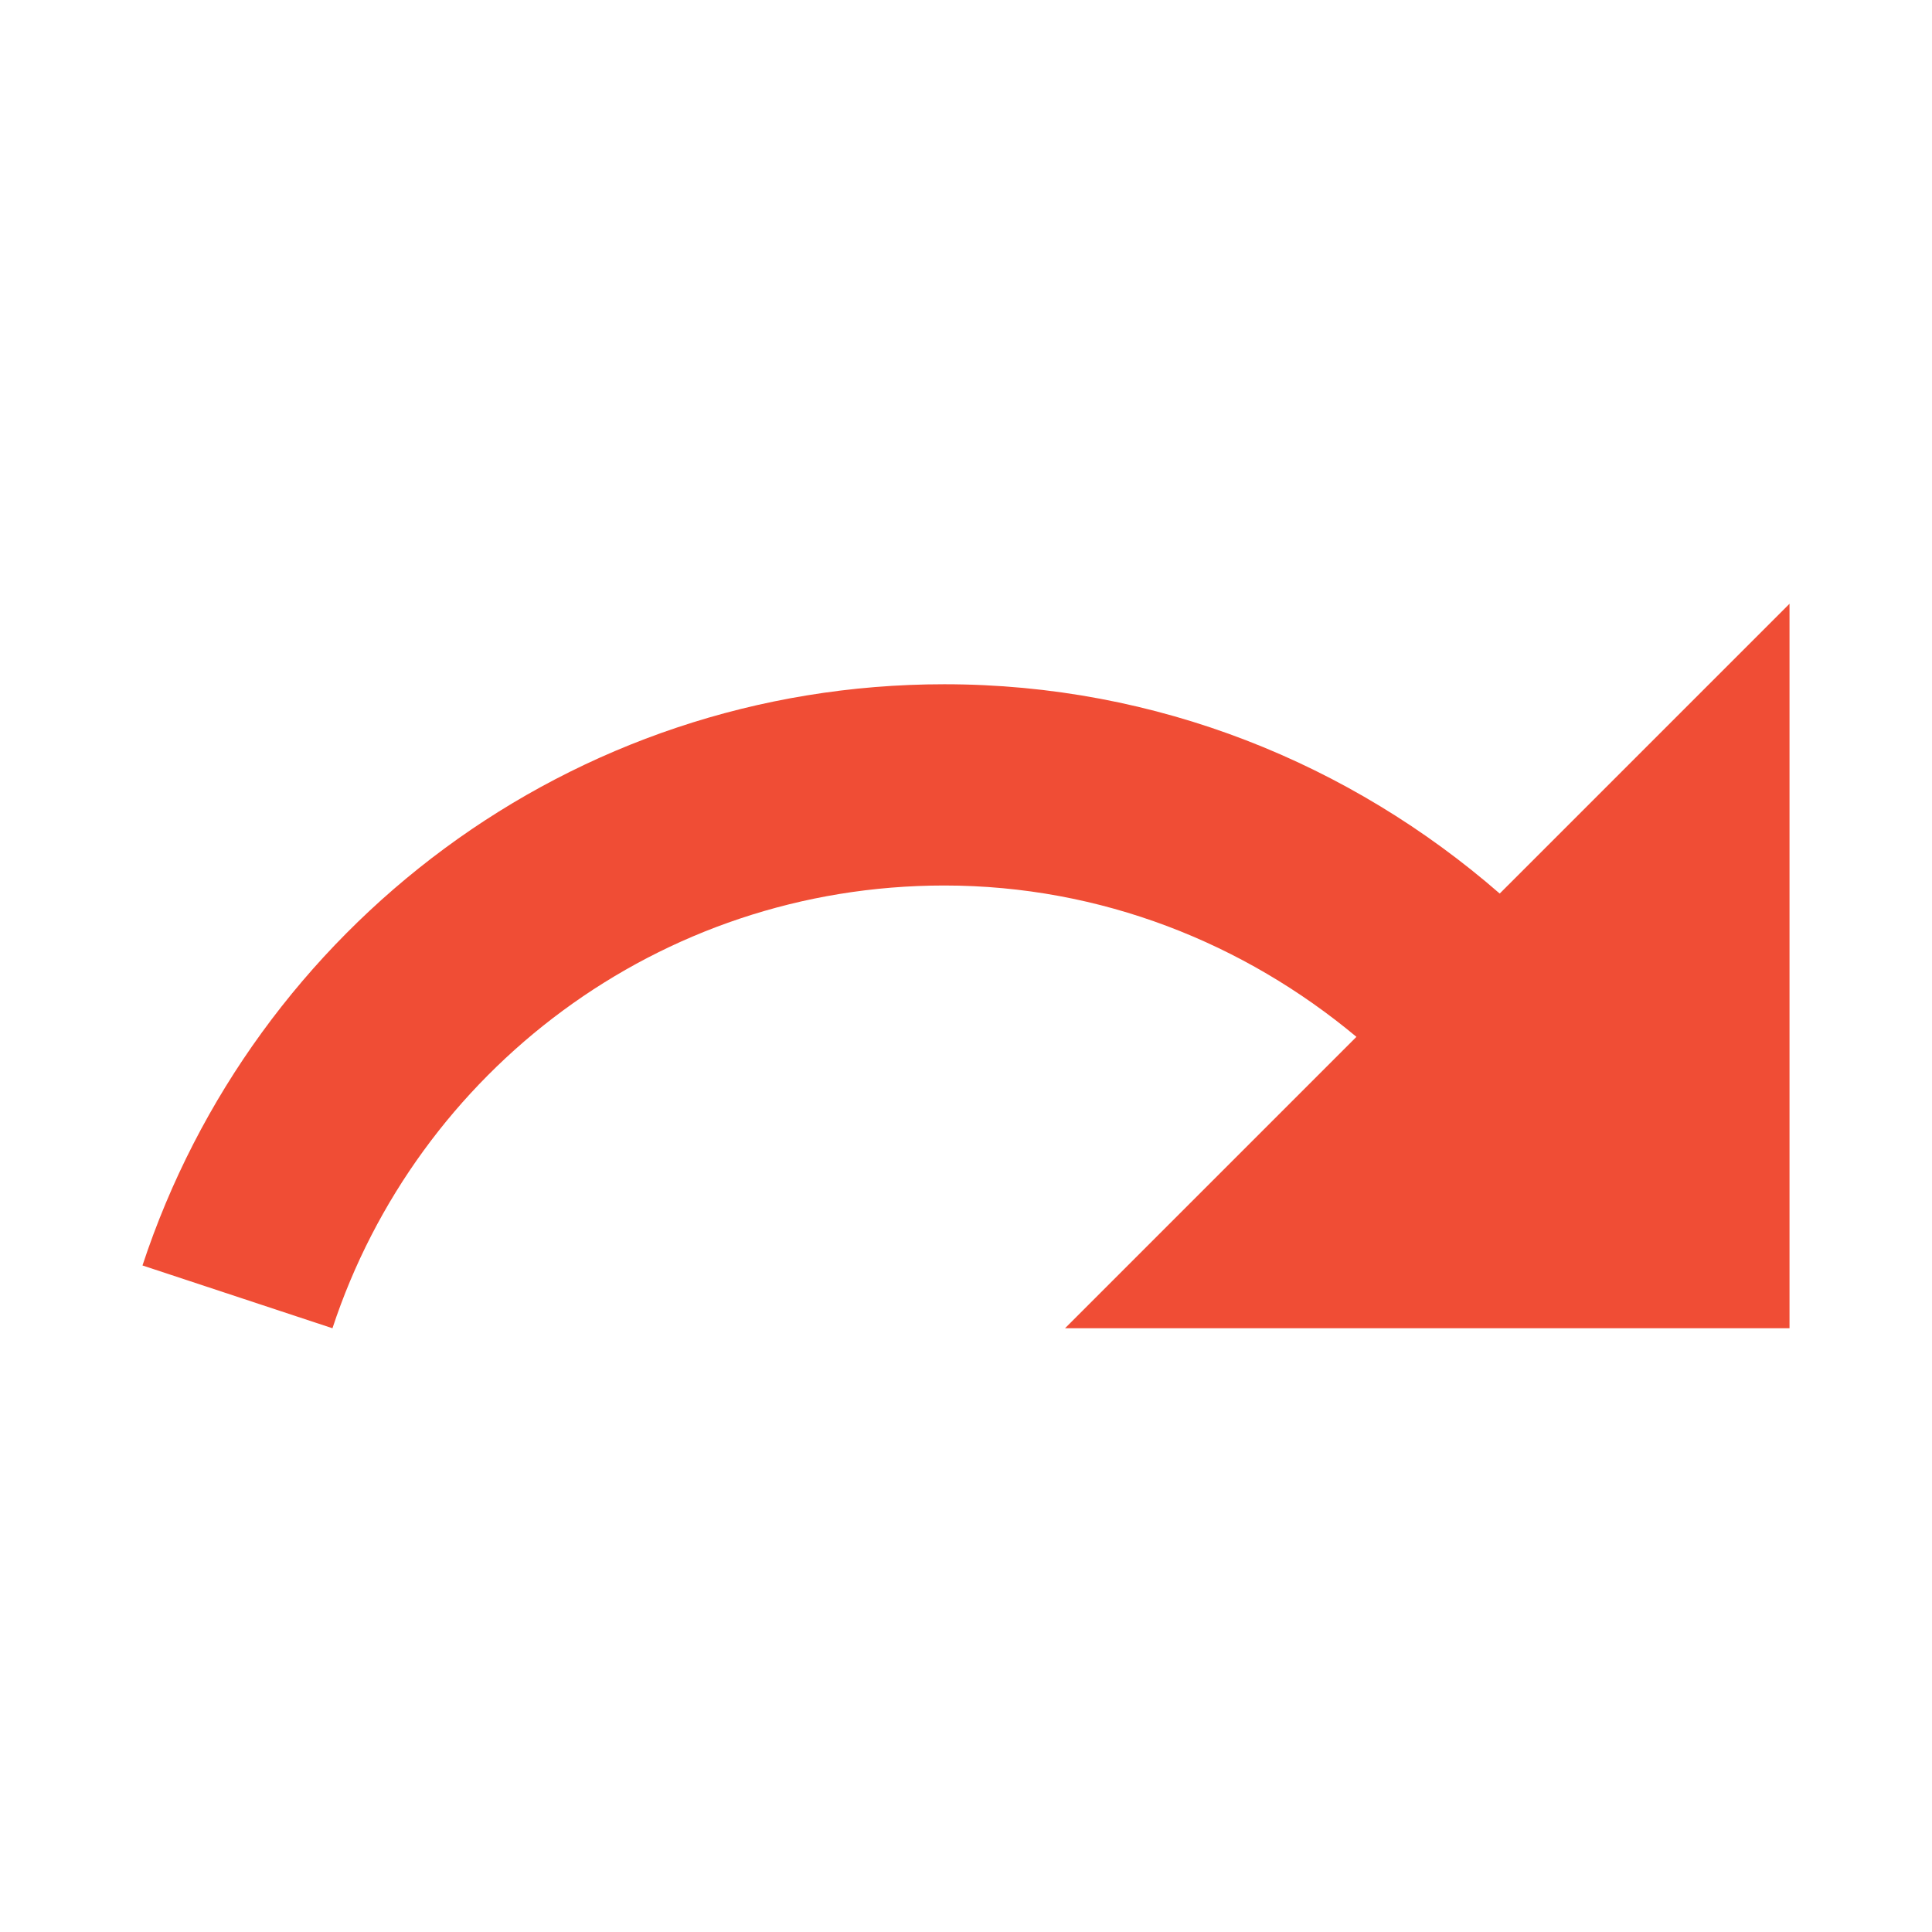 <svg width="48" height="48" viewBox="0 0 48 48" fill="none" xmlns="http://www.w3.org/2000/svg">
<path d="M37.26 22.2C33.56 18.98 28.76 17 23.46 17C14.16 17 6.3 23.06 3.54 31.44L8.26 33C10.36 26.62 16.36 22 23.46 22C27.36 22 30.92 23.44 33.7 25.76L26.46 33H44.46V15L37.26 22.2Z" fill="#F04D35"/>
</svg>
